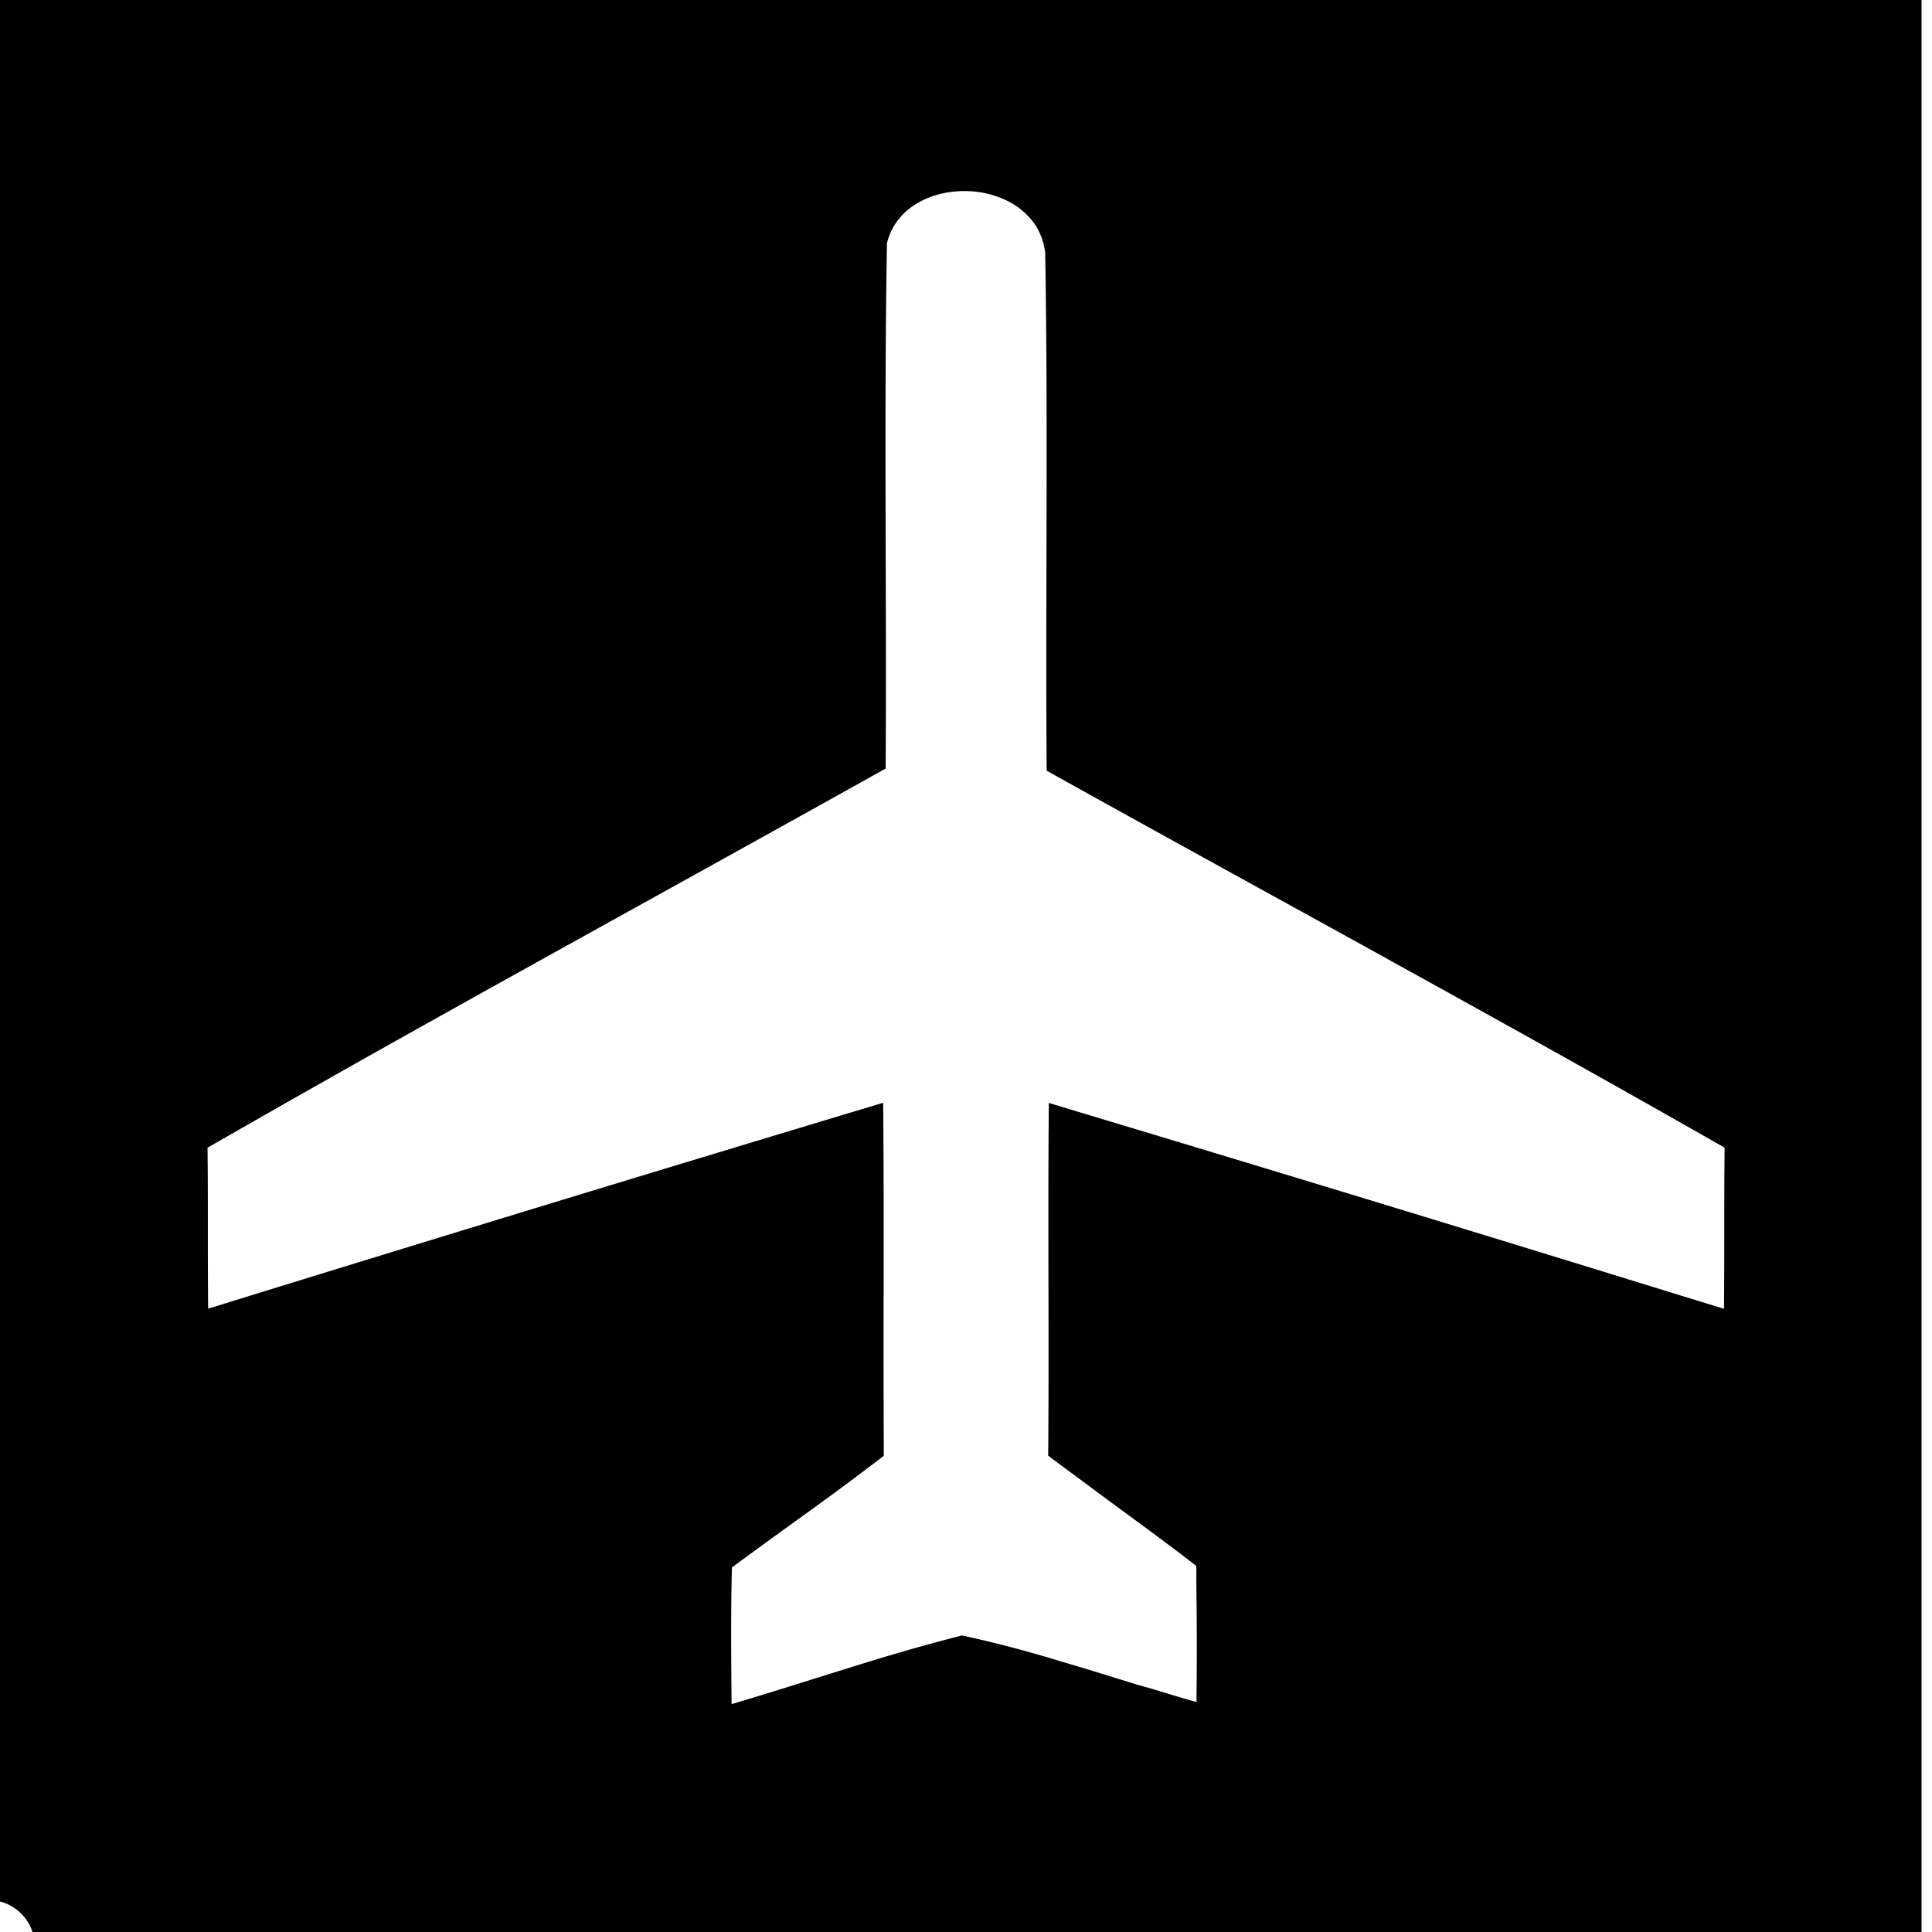 <svg xmlns="http://www.w3.org/2000/svg" width="24" height="24"><path d="M0 0v23.621A.58.58 0 0 1 .404 24H23.87V0zm12.047 2.375a1.2 1.2 0 0 1 .48.127.9.9 0 0 1 .352.32v.002q.04.07.068.149v.002q.027.08.037.17v.017c.037 2.137.002 4.274.018 6.412 1.402.781 2.809 1.552 4.215 2.328l.002.002c1.405.776 2.809 1.556 4.203 2.352h.002c-.008.667-.001 1.334-.008 2.002L20.9 16.1a987 987 0 0 0-7.166-2.186l-.705-.213c-.014 1.46.004 2.92-.008 4.381.129.1.262.195.393.293.481.36.97.708 1.445 1.076l.002.002q.002.093 0 .186.011.75.002 1.502v.002c-.188-.052-.375-.11-.562-.166l-.164-.047h-.002l-.723-.223h-.002l-.21-.062a15 15 0 0 0-1.25-.329 26 26 0 0 0-1.434.413h-.002c-.475.147-.95.3-1.426.44v-.001c-.005-.567-.01-1.131.004-1.697q.471-.346.947-.688.475-.342.94-.699-.005-1.095-.002-2.191v-.002c0-.73.001-1.46-.006-2.192a1092 1092 0 0 0-8.383 2.557h-.002c-.008-.666 0-1.334-.008-2h.002q1.046-.6 2.098-1.192c2.102-1.18 4.218-2.34 6.324-3.517.013-2.174-.021-4.35.016-6.526.07-.286.279-.475.535-.572q.078-.03.16-.047.164-.035.334-.027"/></svg>